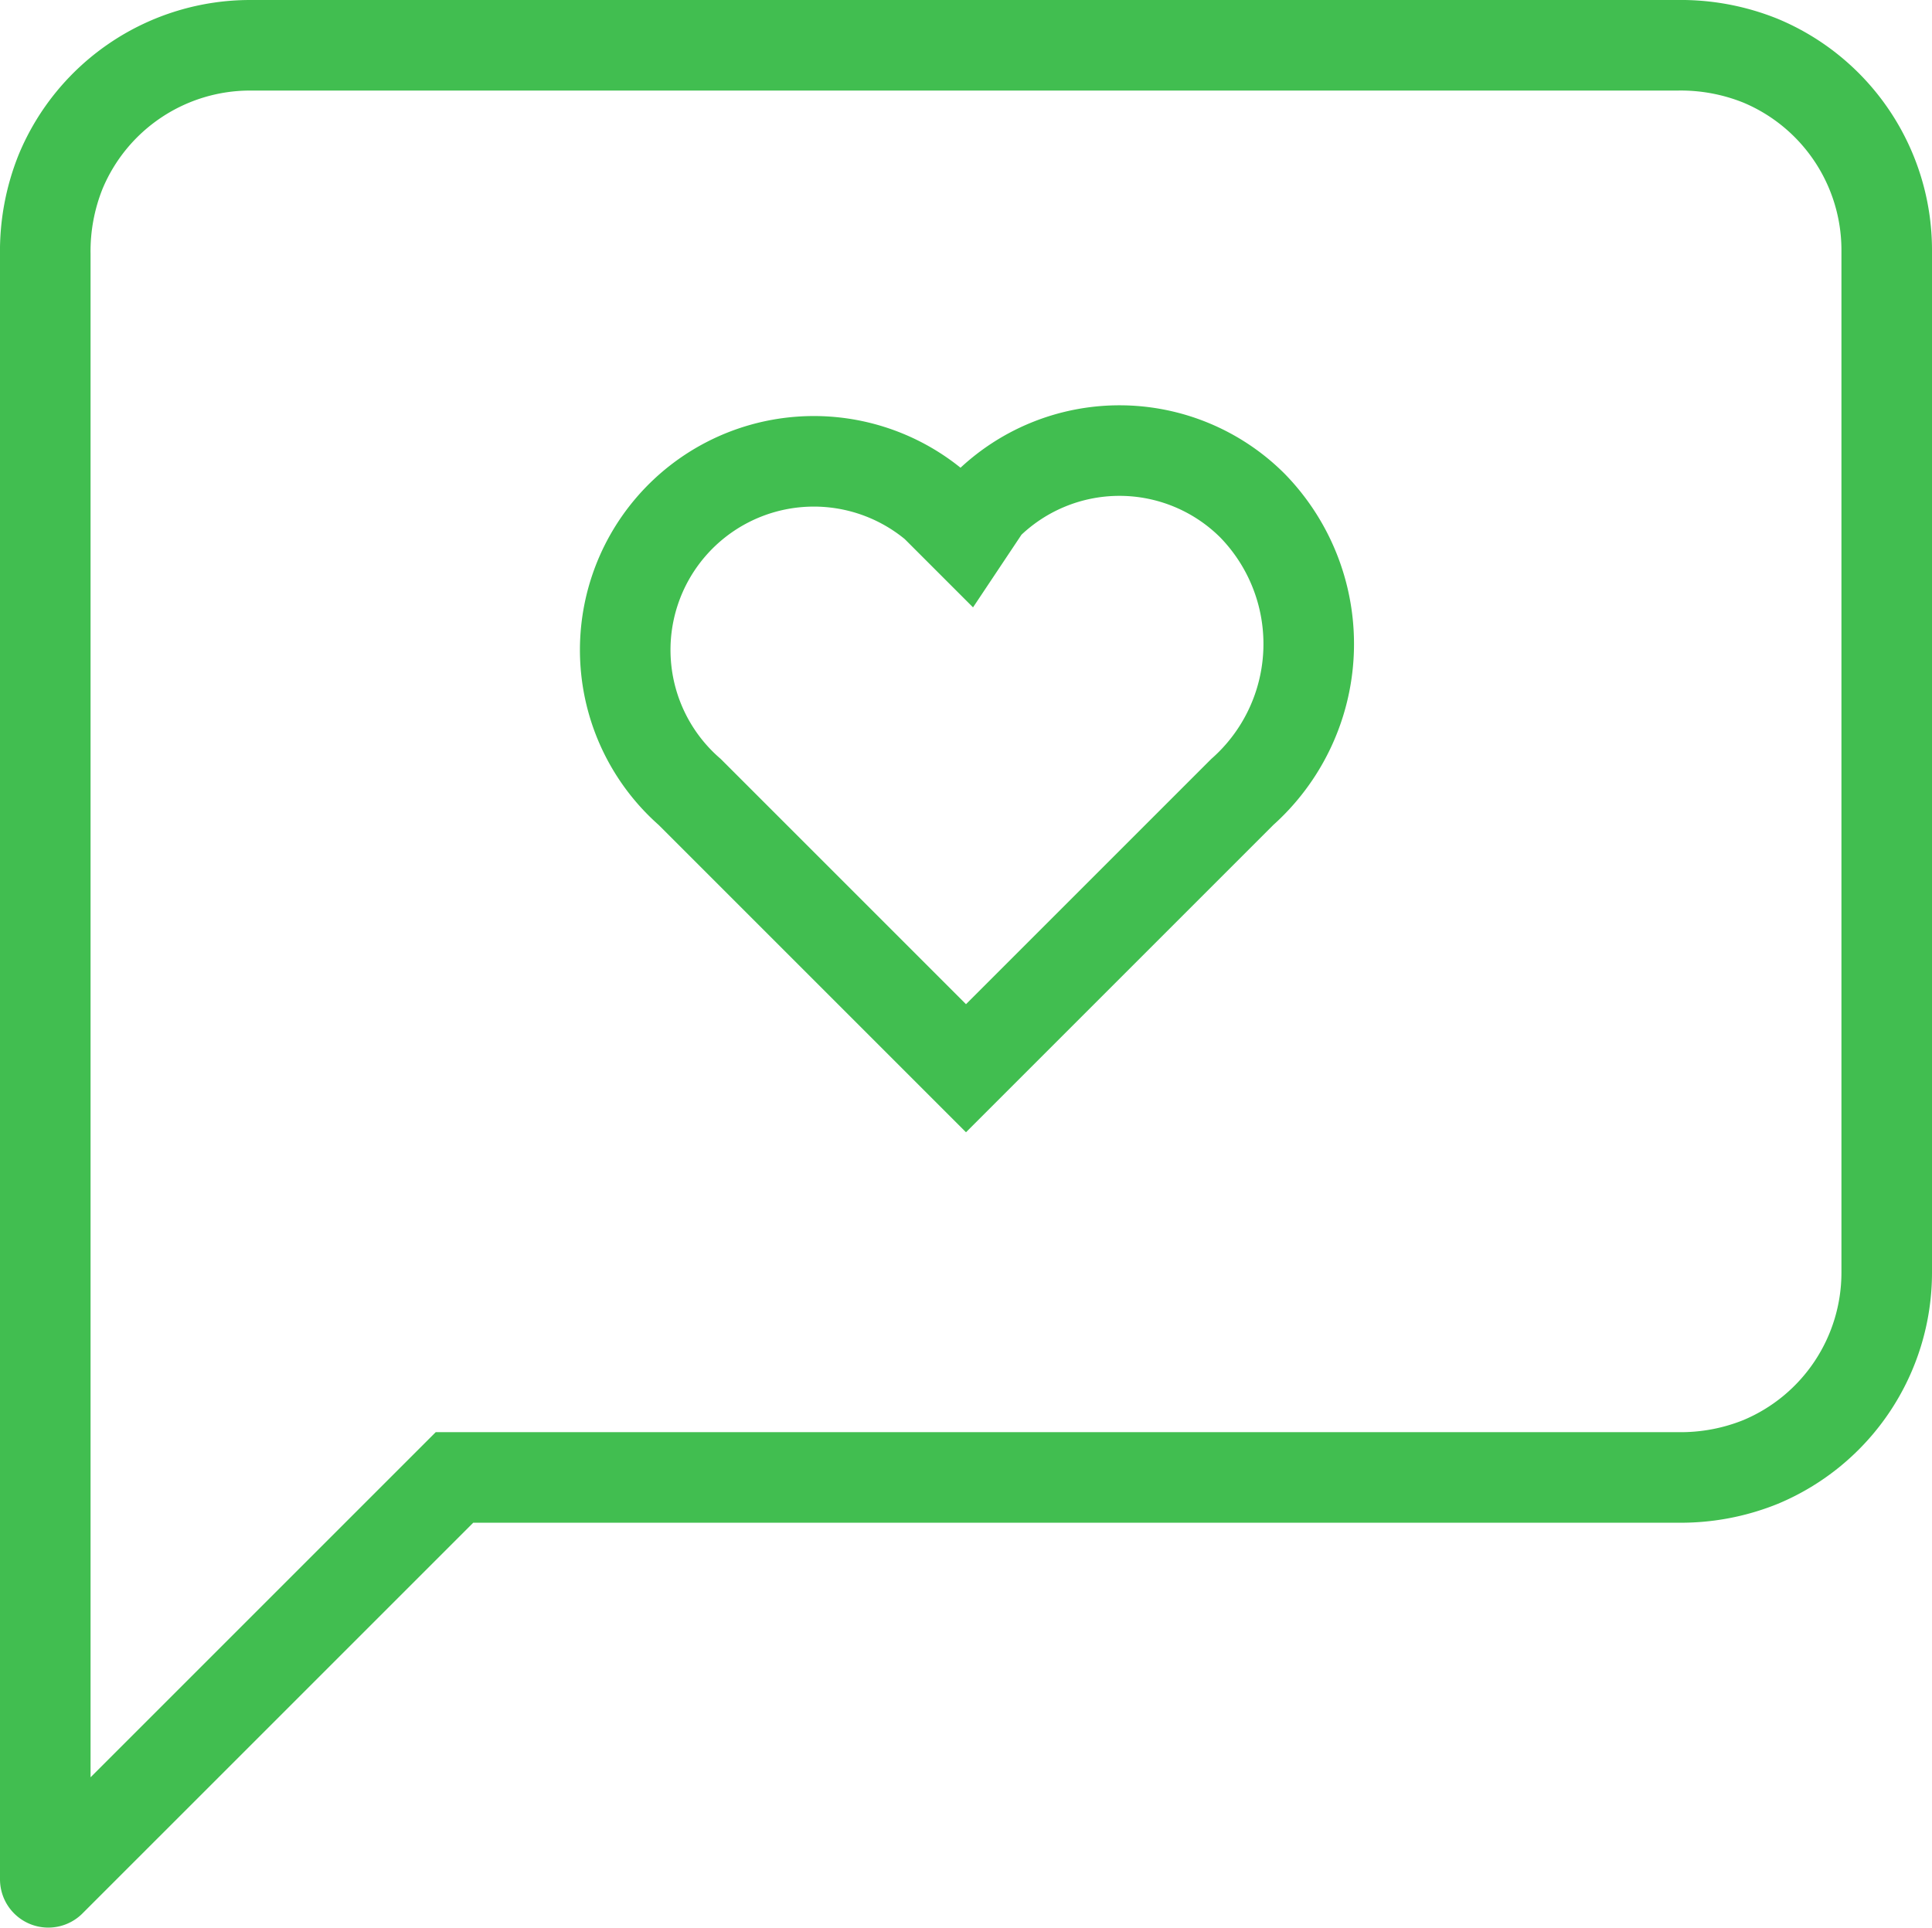 <svg id="Group_125" data-name="Group 125" xmlns="http://www.w3.org/2000/svg" xmlns:xlink="http://www.w3.org/1999/xlink" width="64" height="63.861" viewBox="0 0 64 63.861">
  <defs>
    <clipPath id="clip-path">
      <rect id="Rectangle_152" data-name="Rectangle 152" width="64" height="63.861" fill="none" stroke="#41be50" stroke-width="3"/>
    </clipPath>
  </defs>
  <g id="Group_124" data-name="Group 124" transform="translate(0 0)" clip-path="url(#clip-path)">
    <path id="Path_136" data-name="Path 136" d="M62.5,42.167a6.8,6.8,0,0,1-4.172,6.263,7.048,7.048,0,0,1-2.764.515H15.056L1.668,62.332a.1.1,0,0,1-.168-.069V8.438a7.065,7.065,0,0,1,.514-2.764A6.8,6.8,0,0,1,8.278,1.5H55.562a7.065,7.065,0,0,1,2.764.514A6.8,6.8,0,0,1,62.5,8.278Z" transform="translate(0 0)" fill="none" stroke="#41be50" stroke-width="3"/>
    <path id="Path_137" data-name="Path 137" d="M41.489,16.75a6.235,6.235,0,0,0-8.811,0L32,17.767,30.983,16.75a6.249,6.249,0,0,0-8.133,9.489L32,35.389l9.15-9.15A6.564,6.564,0,0,0,41.489,16.75Z" transform="translate(0 0)" fill="none" stroke="#41be50" stroke-width="3"/>
  </g>
</svg>
